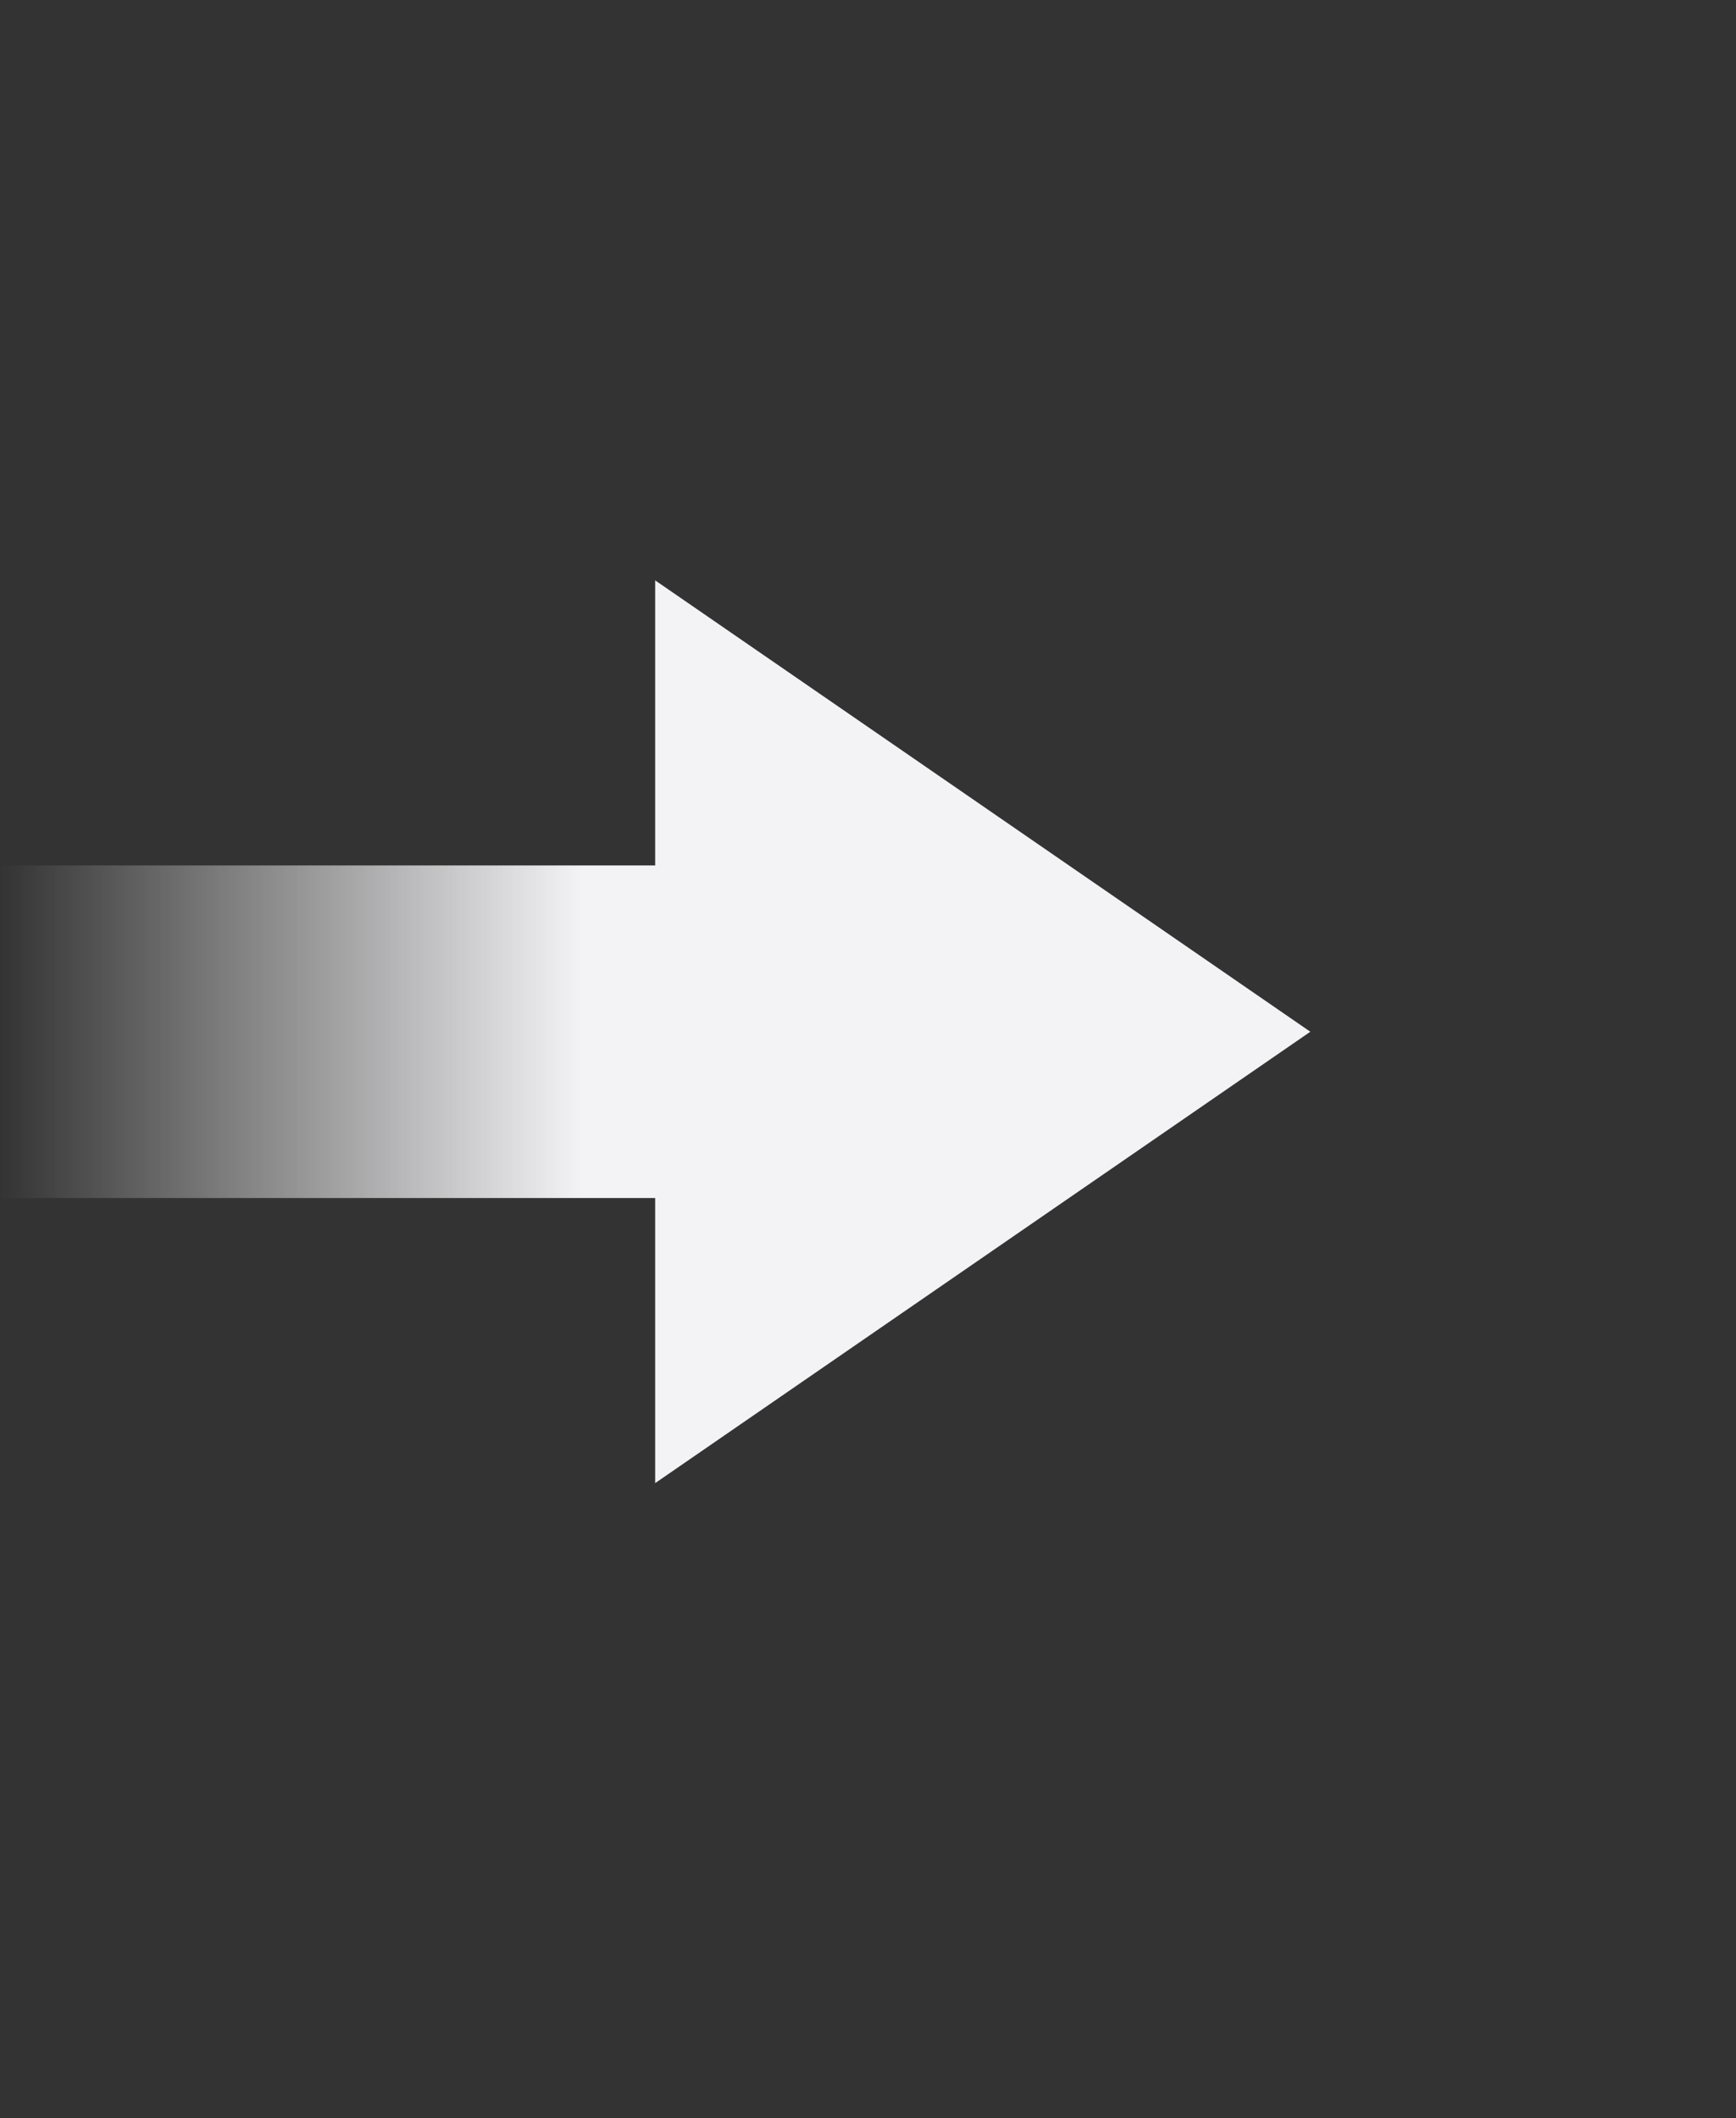 <svg width="50" height="61" viewBox="0 0 50 61" fill="none" xmlns="http://www.w3.org/2000/svg">
<rect x="0" y="0" width="50" height="61" fill="#333333" stroke="none"/>
<path d="M18.87 42.715L37.74 29.715L18.87 16.715V24.925H0V34.504H18.87V42.715Z" fill="url(#paint0_linear_666_43500)"/>
<defs>
<linearGradient id="paint0_linear_666_43500" x1="36.135" y1="29.715" x2="0" y2="29.715" gradientUnits="userSpaceOnUse">
<stop offset="0.537" stop-color="#F3F2F4"/>
<stop offset="1" stop-color="#F3F2F4" stop-opacity="0"/>
</linearGradient>
</defs>
</svg>
